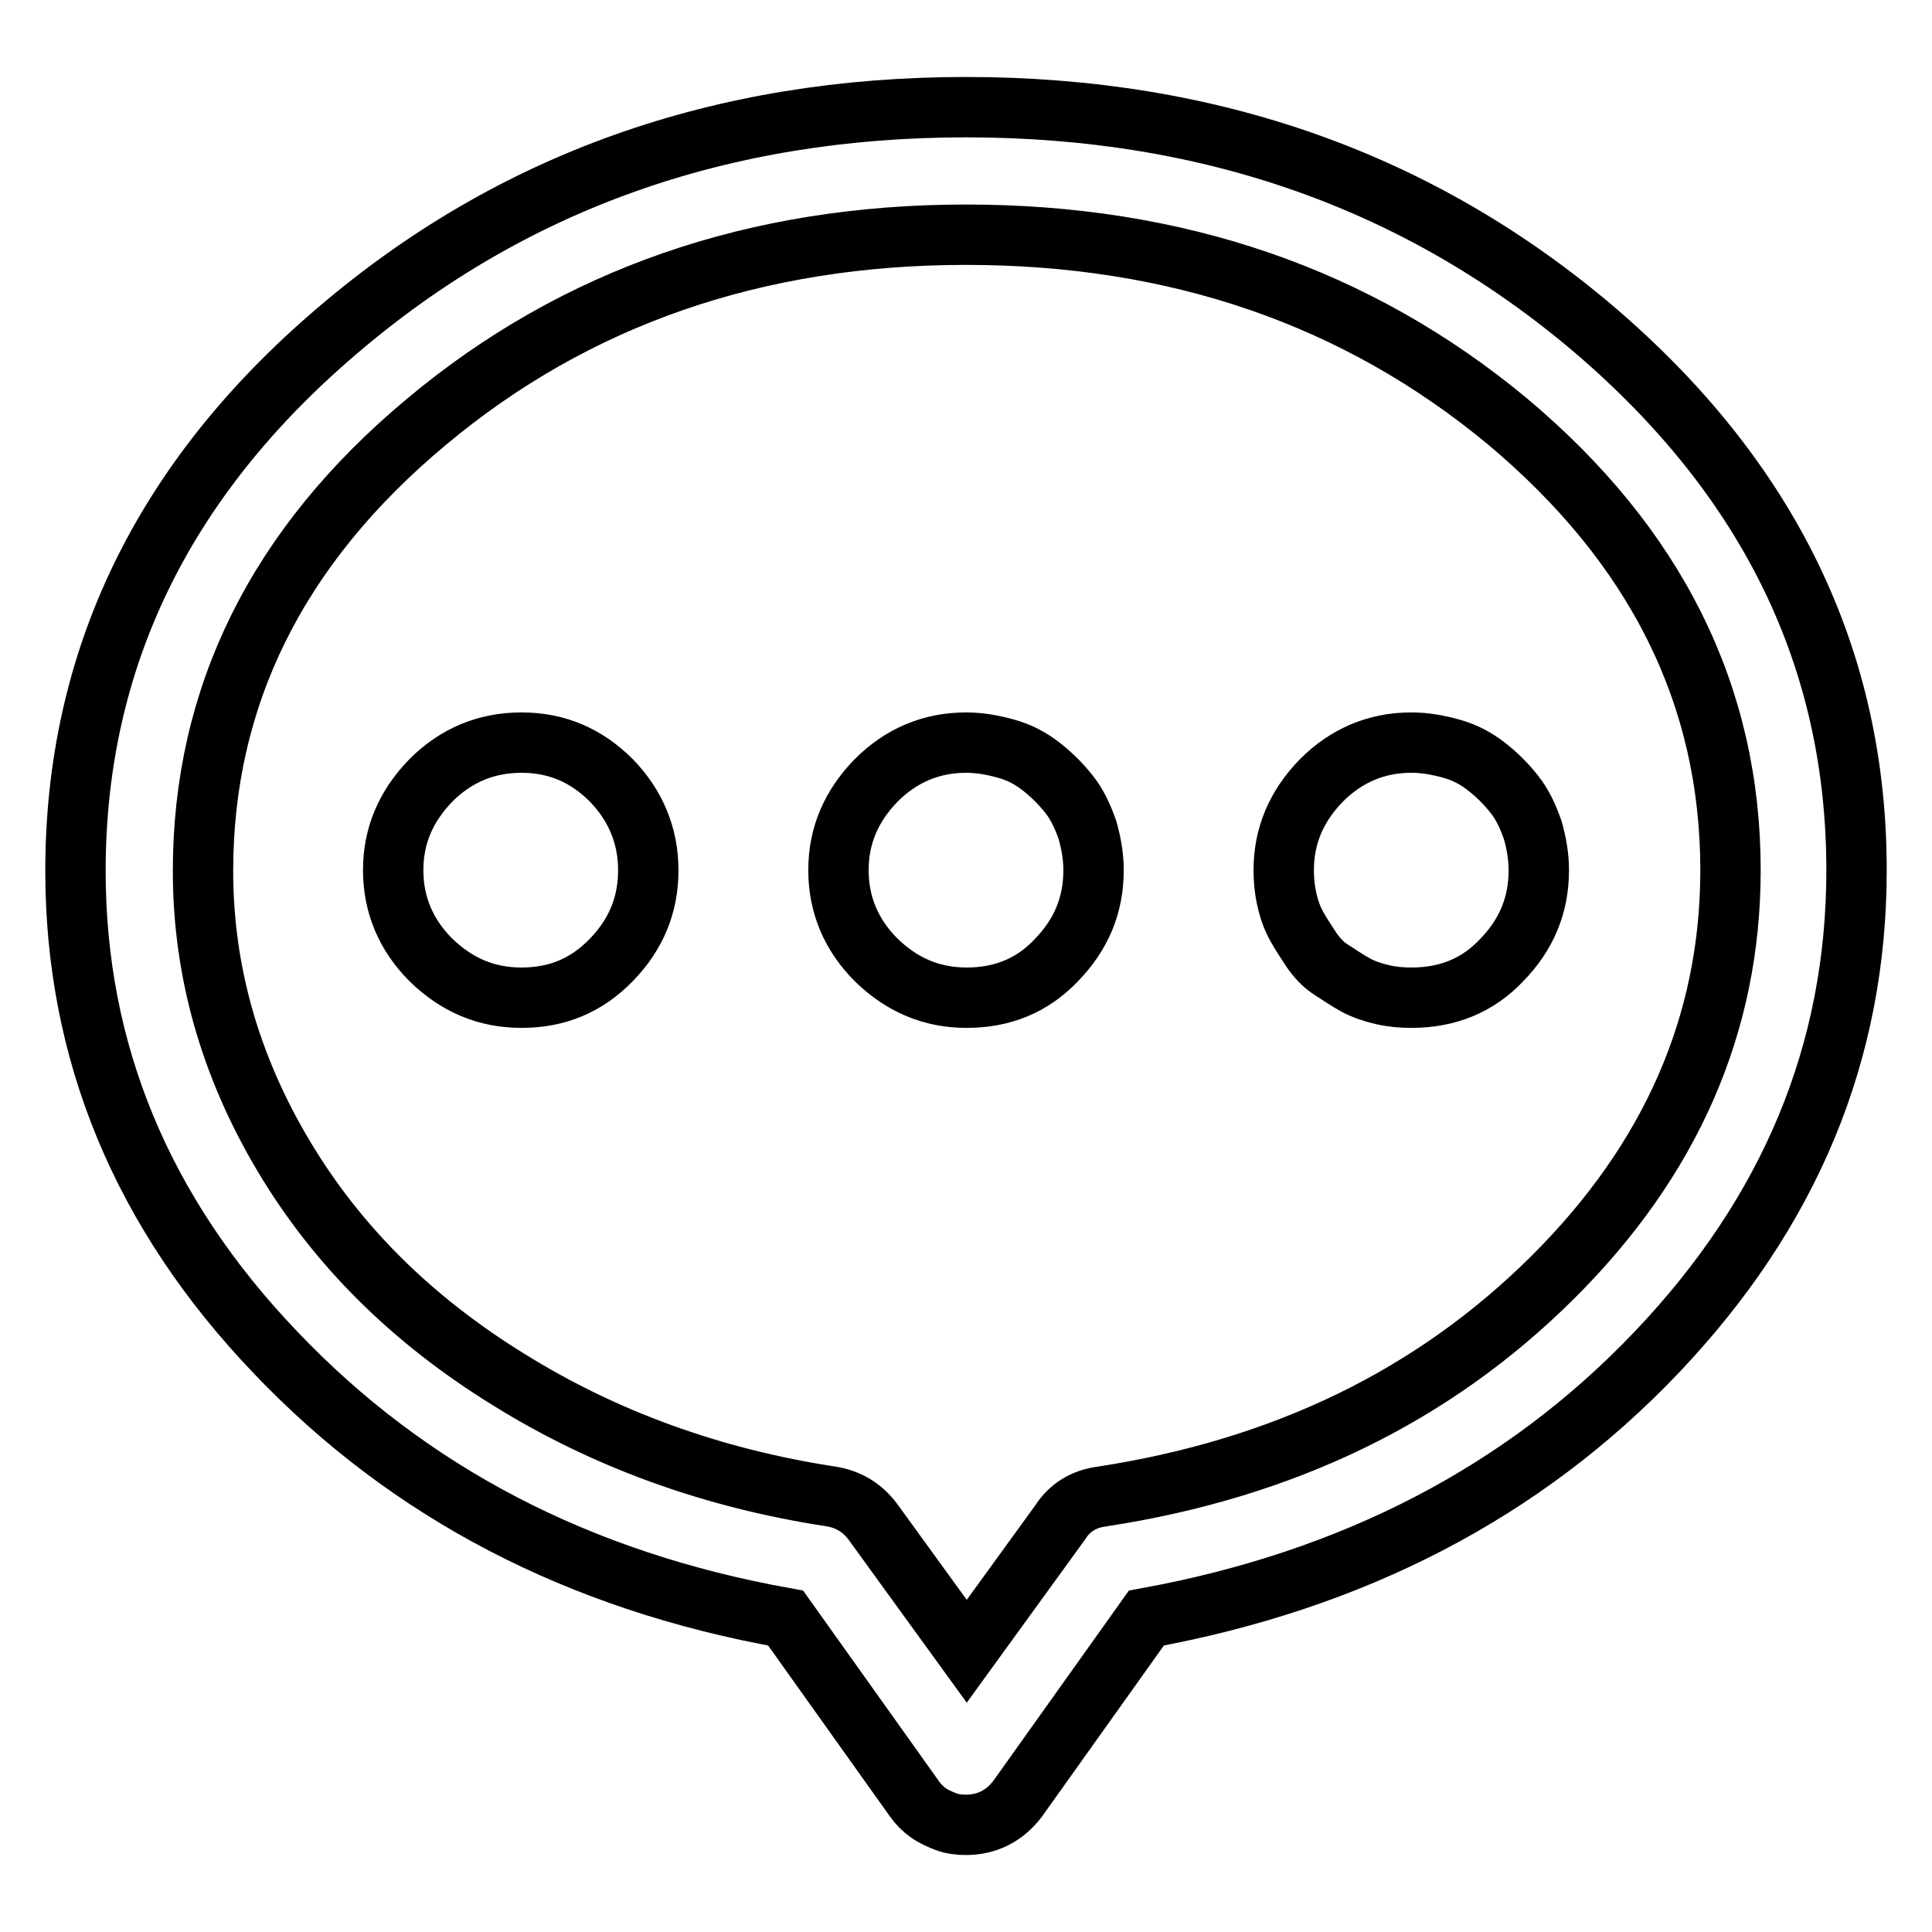 <?xml version="1.0" encoding="utf-8"?>
<!-- Svg Vector Icons : http://www.onlinewebfonts.com/icon -->
<!DOCTYPE svg PUBLIC "-//W3C//DTD SVG 1.1//EN" "http://www.w3.org/Graphics/SVG/1.1/DTD/svg11.dtd">
<svg version="1.1" xmlns="http://www.w3.org/2000/svg" xmlns:xlink="http://www.w3.org/1999/xlink" x="0px" y="0px" viewBox="0 0 256 256" enable-background="new 0 0 256 256" xml:space="preserve">
<g> <path stroke-width="8" fill-opacity="0" stroke="#000000"  d="M128,241.8c-0.9,0-1.8-0.1-2.6-0.4s-1.7-0.7-2.4-1.2c-0.7-0.5-1.3-1.1-1.8-1.8l-17.1-24 c-27.4-4.9-49.9-16.6-67.6-35.2C18.8,160.7,10,139.4,10,115.4c0-27.9,11.5-51.8,34.6-71.5C67.7,24.1,95.5,14.2,128,14.2 s60.3,9.9,83.4,29.6c23.1,19.8,34.6,43.6,34.6,71.5c0,24.1-8.8,45.3-26.5,63.9c-17.6,18.5-40.2,30.2-67.6,35.2l-17.1,24 C133.1,240.6,130.8,241.8,128,241.8L128,241.8z M128,31.1c-27.9,0-51.8,8.3-71.5,24.8c-19.8,16.5-29.6,36.4-29.6,59.5 c0,13.3,3.6,25.9,10.7,37.8c7.1,11.9,17,21.7,29.8,29.6c12.7,7.9,27,13.1,42.8,15.5c2.3,0.4,4.1,1.5,5.5,3.4l12.4,17.1l12.4-17.1 c1.2-1.9,3.1-3.1,5.5-3.4c24.1-3.7,43.9-13.3,59.7-29c15.7-15.6,23.6-33.6,23.6-54c0-23.2-9.9-43-29.6-59.5 C179.8,39.3,155.9,31.1,128,31.1z M69.1,132.2c-4.7,0-8.6-1.7-12-5c-3.3-3.3-5-7.3-5-11.9s1.7-8.5,5-11.9c3.3-3.3,7.3-5,12-5 c4.7,0,8.6,1.7,11.9,5c3.2,3.3,4.9,7.3,4.9,11.9s-1.6,8.5-4.9,11.9S73.8,132.2,69.1,132.2z M69,115.4L69,115.4z M187,132.2 c-1.2,0-2.5-0.1-3.8-0.4c-1.3-0.3-2.5-0.7-3.6-1.3c-1.1-0.6-2.1-1.3-3.2-2c-1.1-0.7-1.9-1.6-2.6-2.6c-0.7-1.1-1.4-2.1-2-3.2 c-0.6-1.1-1-2.2-1.3-3.6c-0.3-1.3-0.4-2.6-0.4-3.8c0-4.6,1.7-8.5,5-11.9c3.3-3.3,7.3-5,11.9-5c1.8,0,3.5,0.3,5.3,0.8 c1.8,0.5,3.3,1.3,4.7,2.4c1.4,1.1,2.6,2.3,3.7,3.7c1.1,1.4,1.8,3,2.4,4.7c0.5,1.8,0.8,3.5,0.8,5.3c0,4.6-1.6,8.5-4.9,11.9 C195.8,130.6,191.8,132.2,187,132.2L187,132.2z M187,115.4L187,115.4z M128.1,132.2c-4.7,0-8.6-1.7-12-5c-3.3-3.3-5-7.3-5-11.9 s1.7-8.5,5-11.9c3.3-3.3,7.3-5,11.9-5c1.8,0,3.5,0.3,5.3,0.8c1.8,0.5,3.3,1.3,4.7,2.4c1.4,1.1,2.6,2.3,3.7,3.7 c1.1,1.4,1.8,3,2.4,4.7c0.5,1.8,0.8,3.5,0.8,5.3c0,4.6-1.6,8.5-4.9,11.9C136.8,130.6,132.8,132.2,128.1,132.2L128.1,132.2z  M128,115.4L128,115.4z"/></g>
</svg>